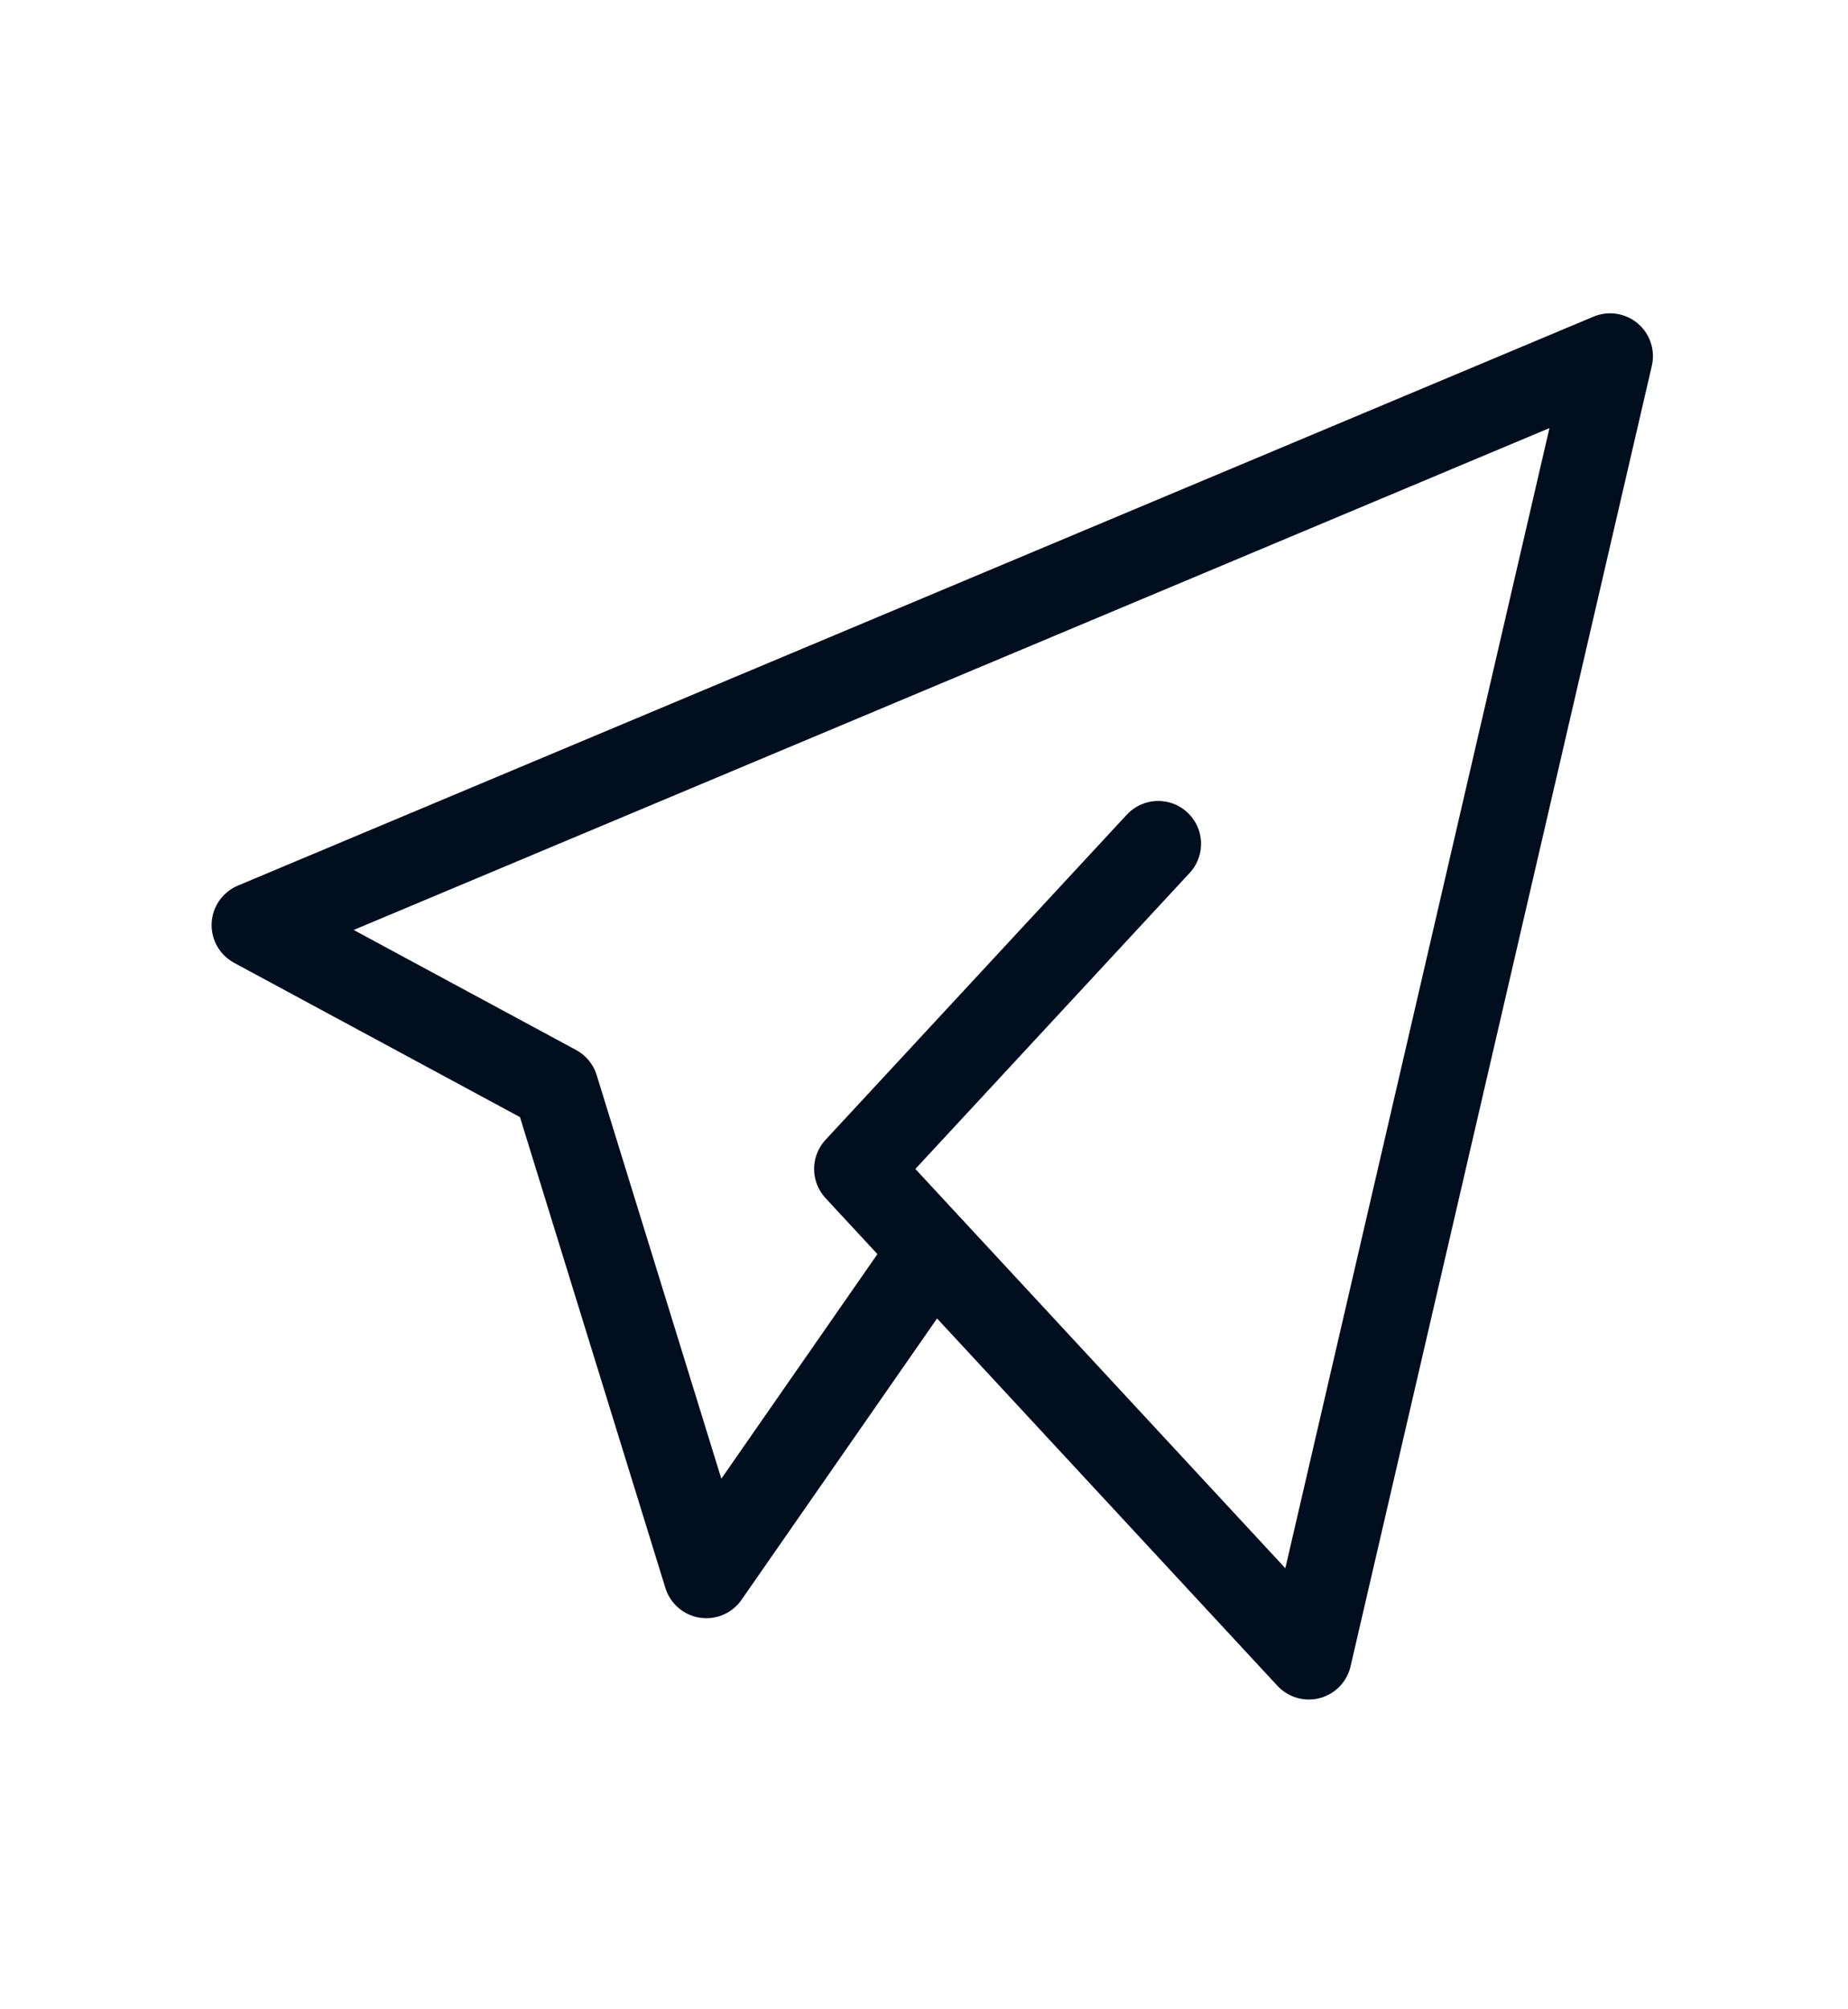 <?xml version="1.0" encoding="UTF-8"?> <svg xmlns="http://www.w3.org/2000/svg" width="46" height="50" viewBox="0 0 46 50" fill="none"><g clip-path="url(#clip0_1270_93)"><path d="M28.83 20.998L21.331 29.089L32.579 41.225L40.078 8.863L6.334 23.021L13.833 27.067L17.582 39.202L23.206 31.112" stroke="#000E1E" stroke-width="2.133" stroke-linecap="round" stroke-linejoin="round"></path></g><defs><clipPath id="clip0_1270_93"><rect width="44.992" height="48.544" fill="white" transform="translate(0.709 0.772)"></rect></clipPath></defs></svg> 